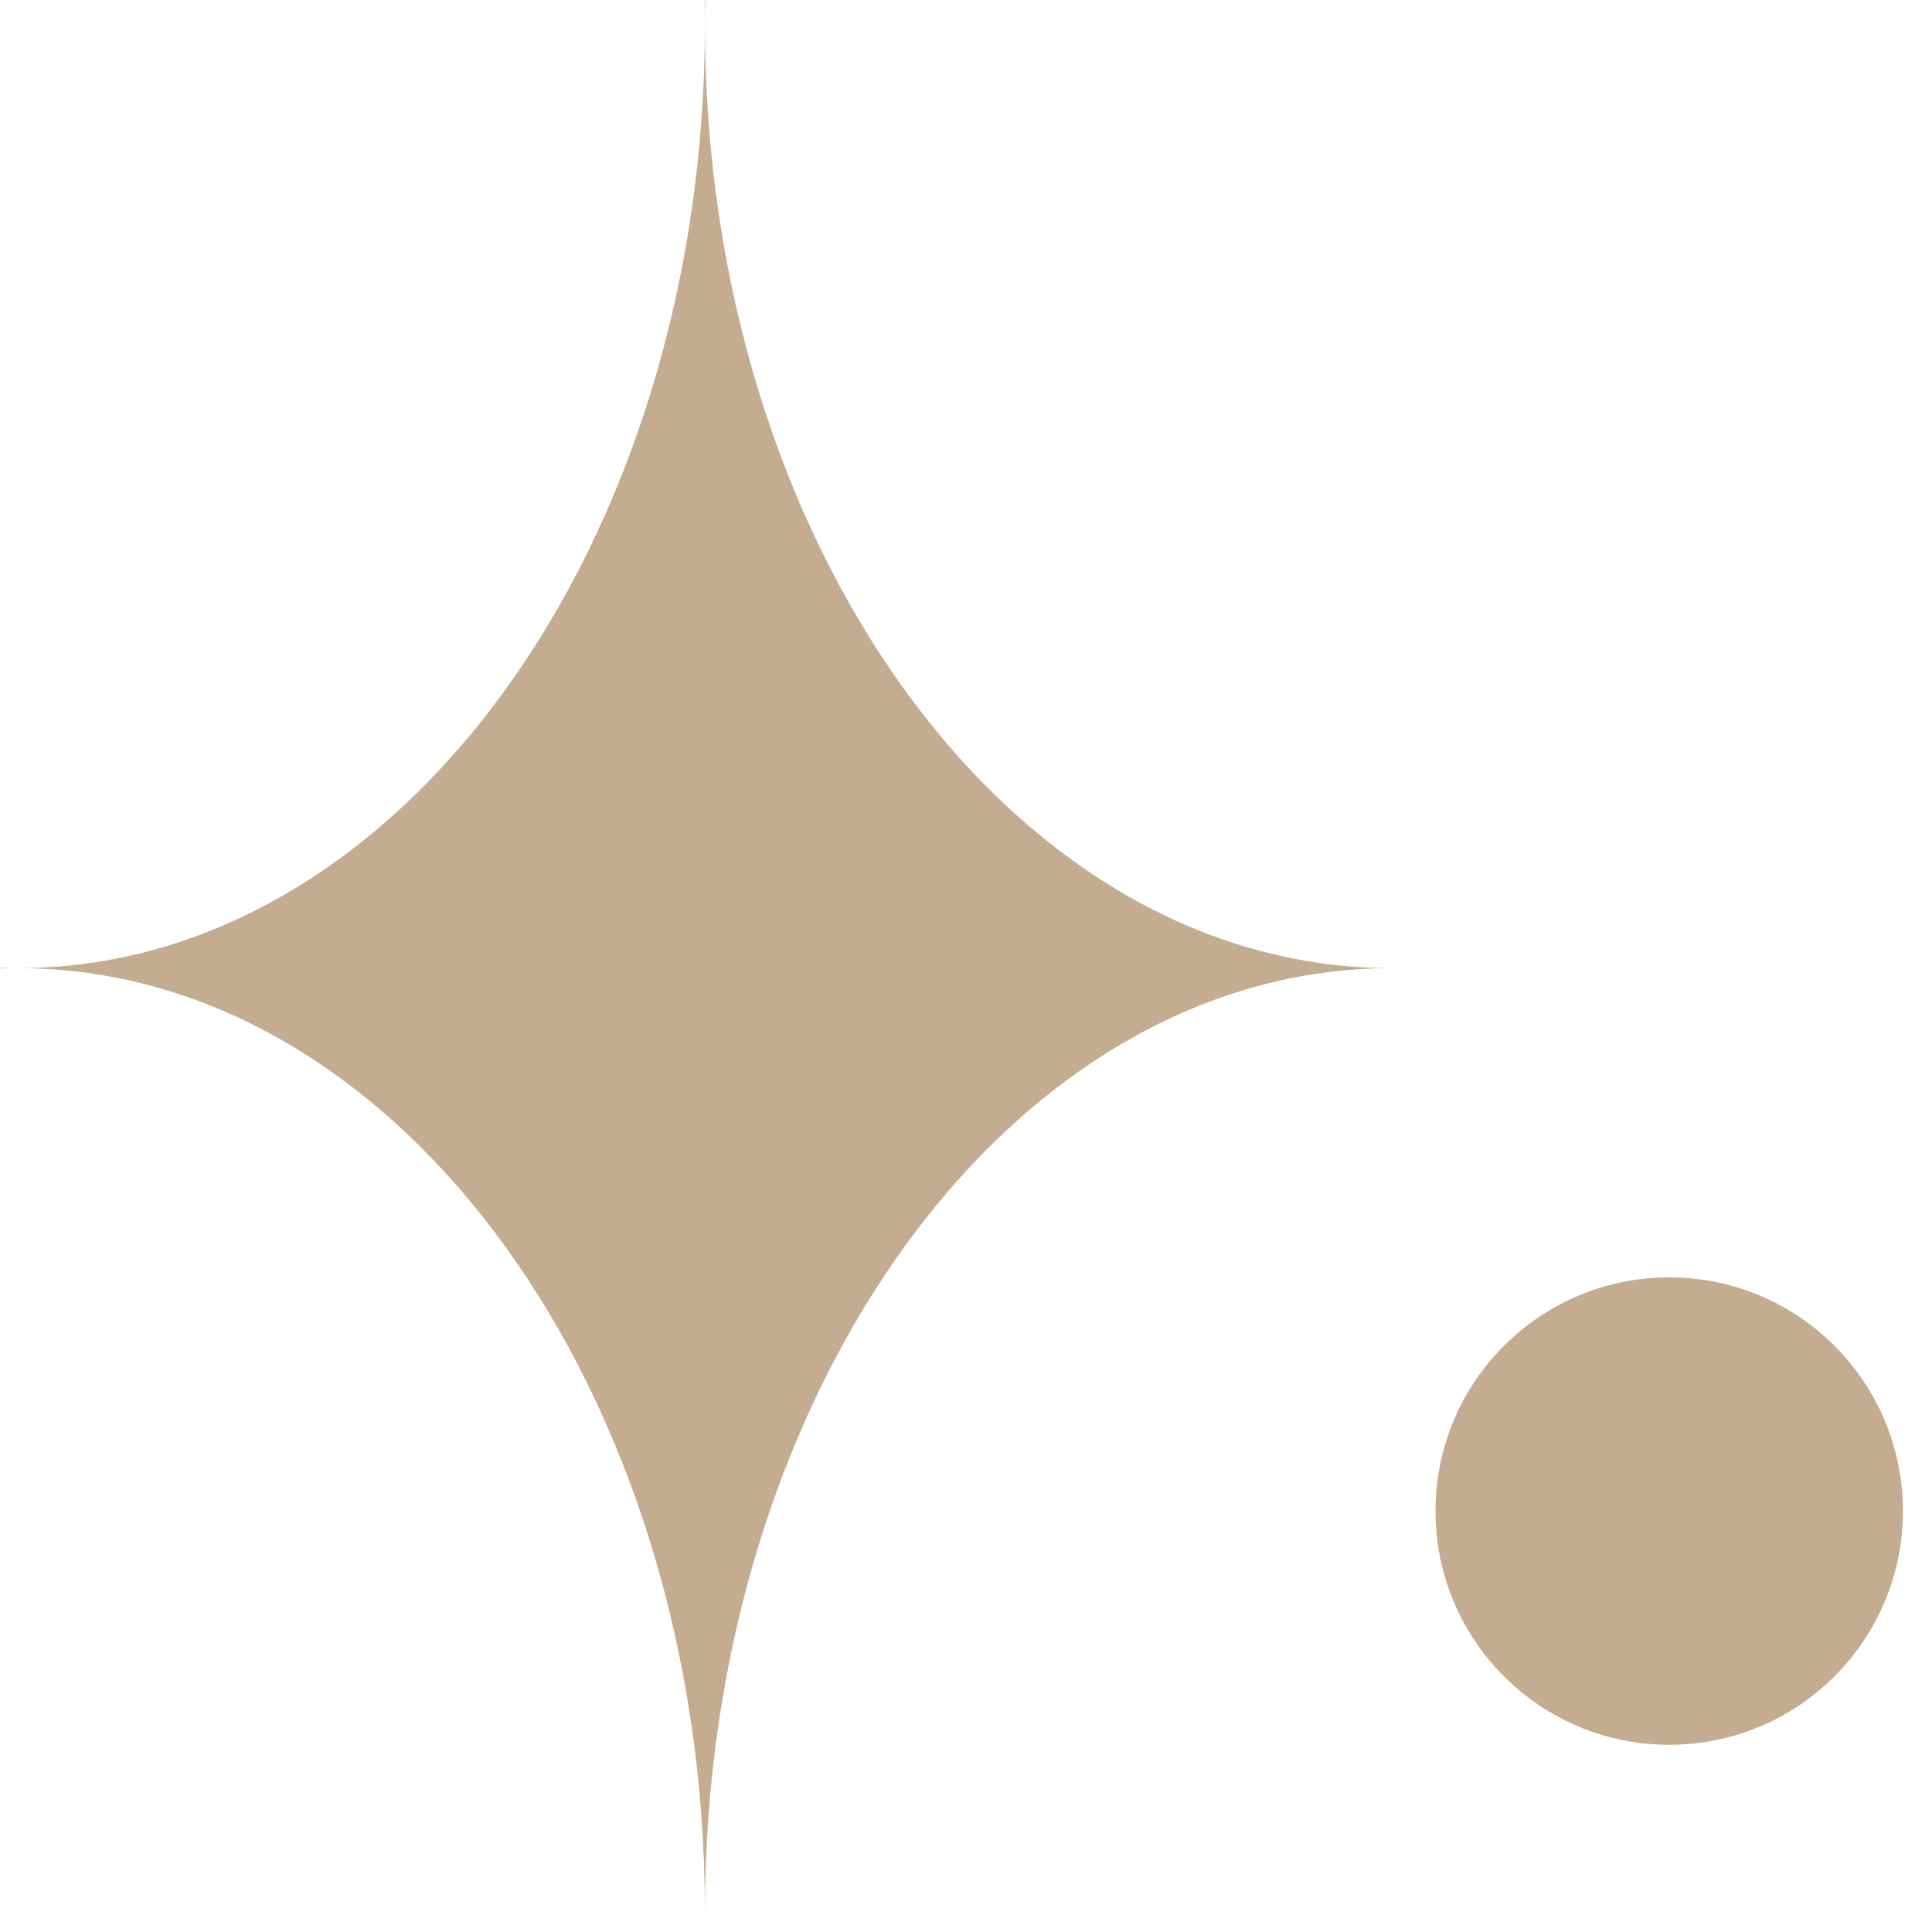 <svg width="62" height="62" viewBox="0 0 62 62" fill="none" xmlns="http://www.w3.org/2000/svg">
<path d="M22.614 0C22.619 0.263 22.621 0.527 22.621 0.792C22.621 17.501 12.772 31.049 0.616 31.069C12.77 31.09 22.619 44.635 22.621 61.341H22.623C22.625 44.634 32.475 31.089 44.63 31.069C32.474 31.05 22.622 17.502 22.622 0.792C22.622 0.527 22.626 0.263 22.631 0C22.625 -0 22.62 9.87445e-05 22.614 0ZM0 31.079C0.187 31.072 0.374 31.07 0.562 31.069C0.374 31.069 0.187 31.065 0 31.059C6.10352e-05 31.065 -6.48499e-05 31.072 0 31.079Z" fill="#C3AC8F"/>
<circle cx="7.5" cy="7.5" r="7.5" transform="matrix(-1 0 0 1 61.067 40.992)" fill="#C3AC8F"/>
</svg>
